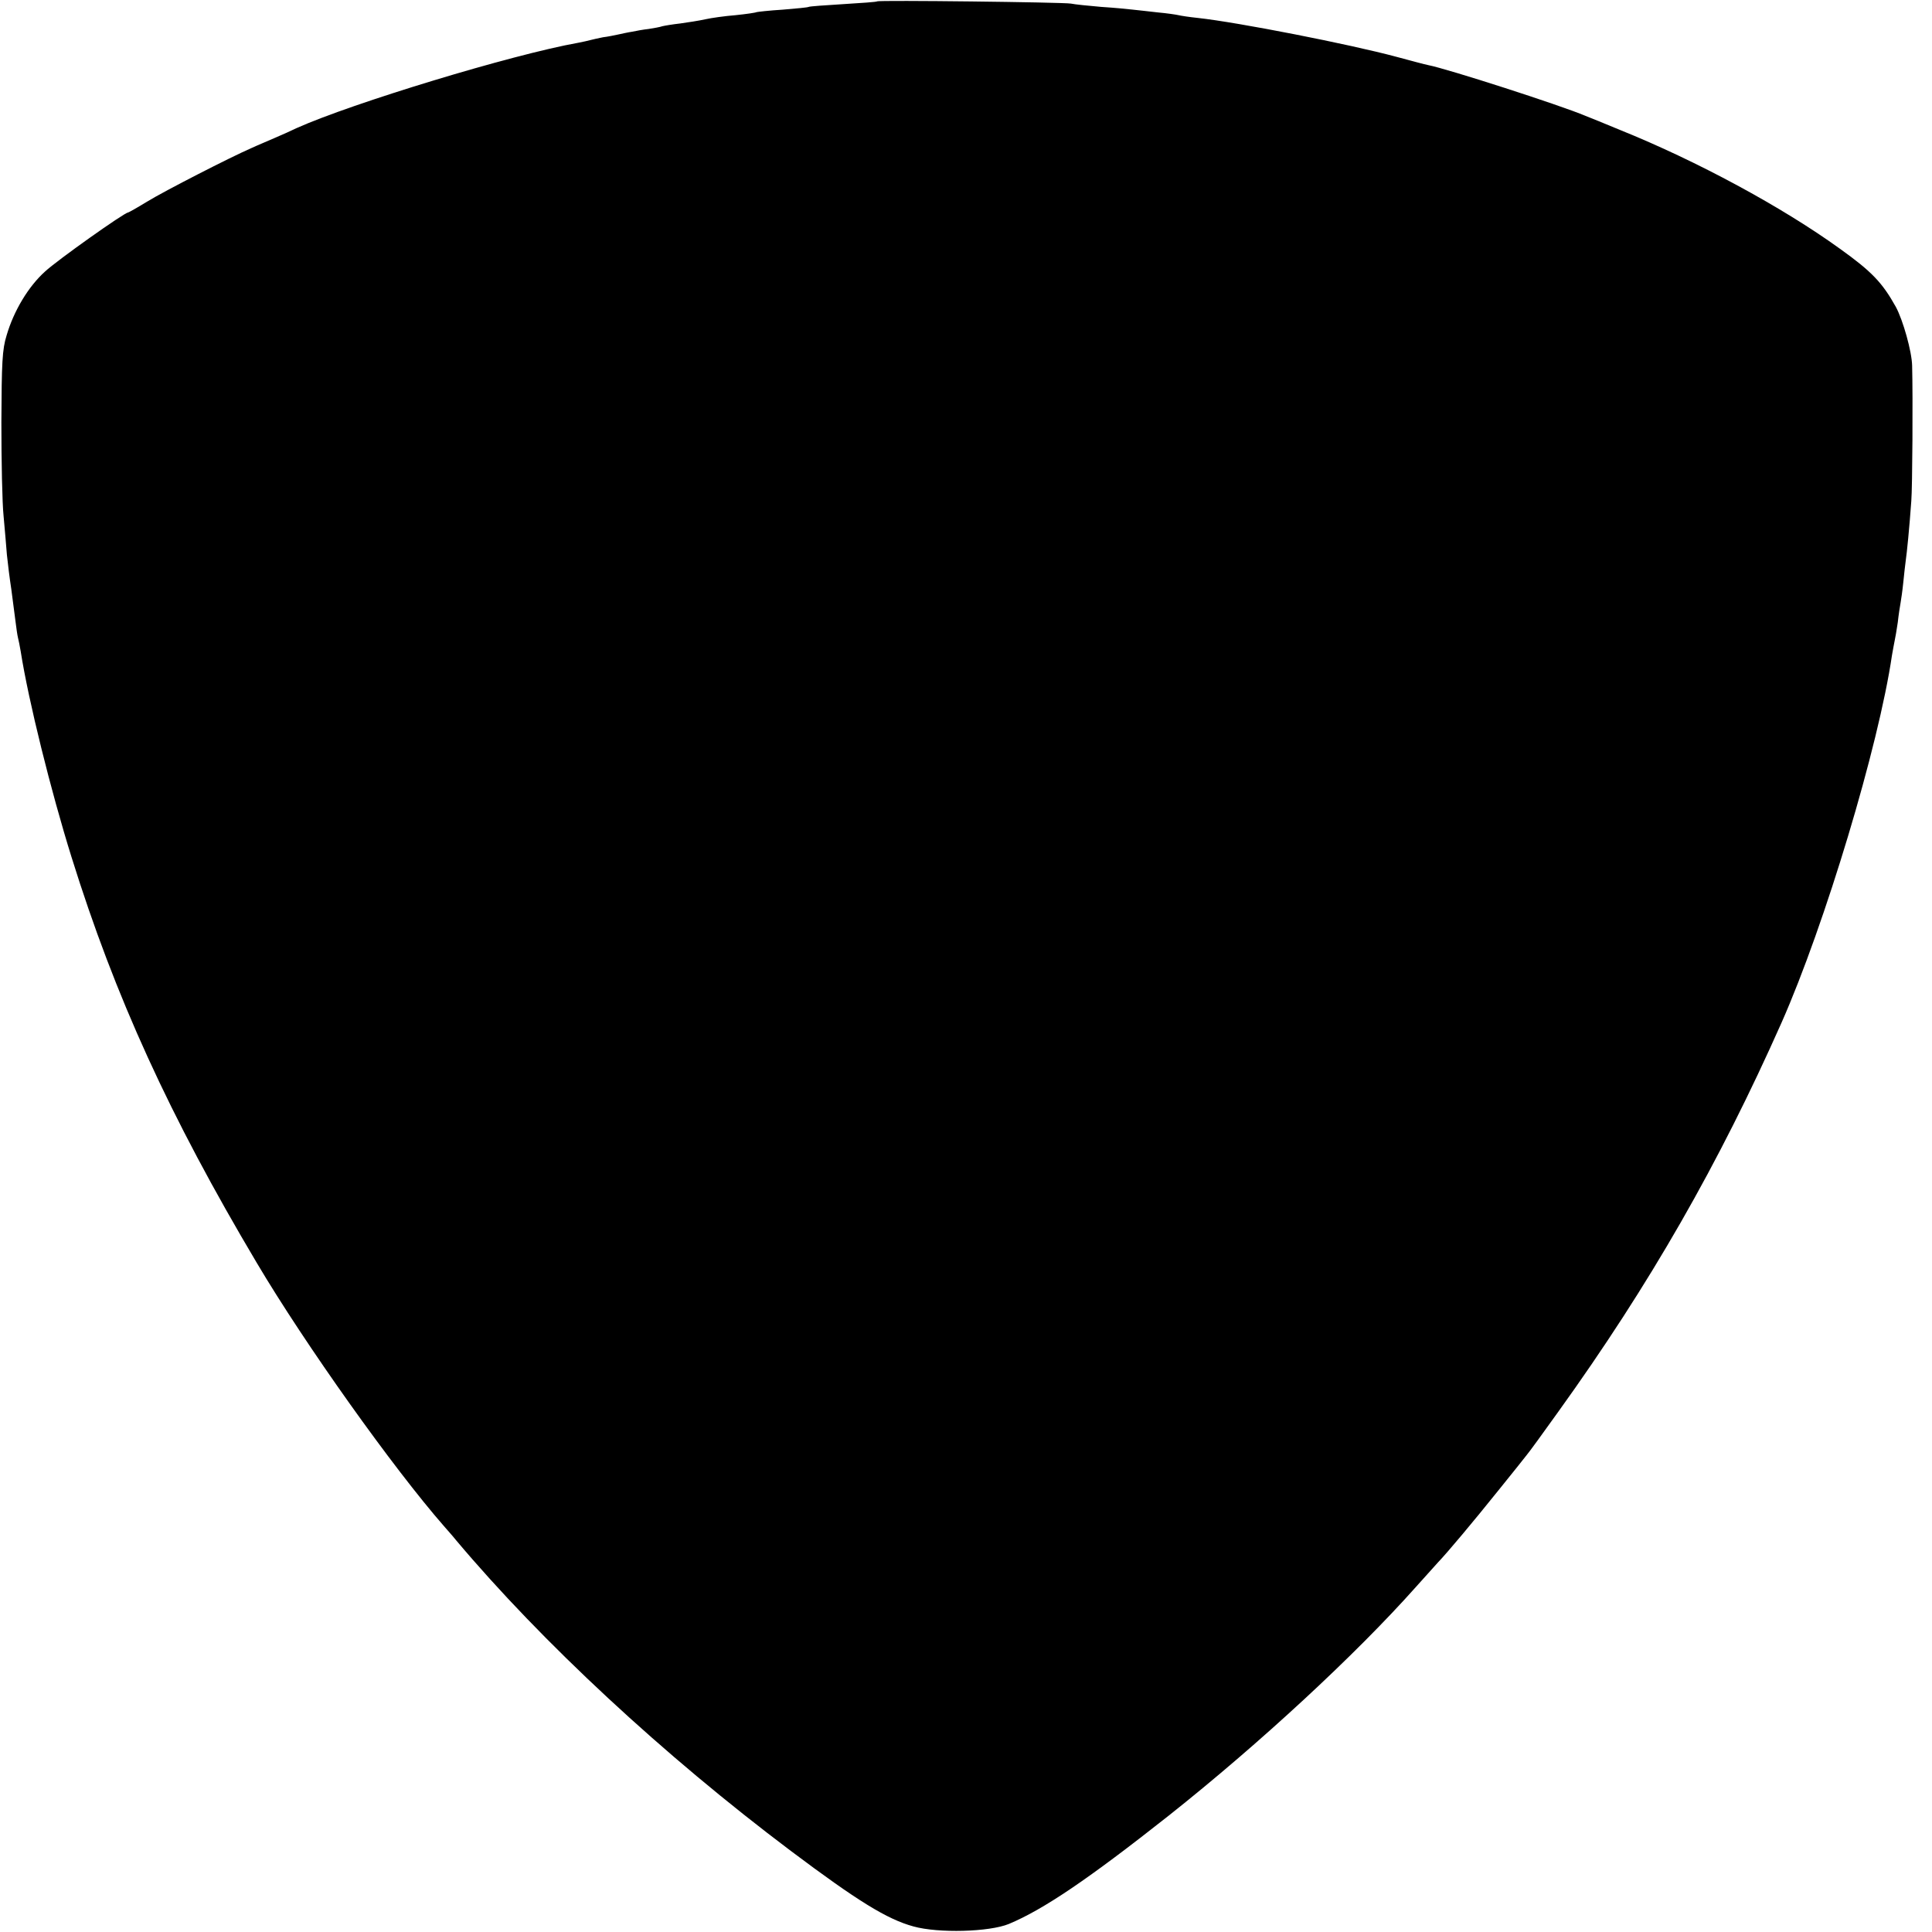 <?xml version="1.0" standalone="no"?>
<!DOCTYPE svg PUBLIC "-//W3C//DTD SVG 20010904//EN"
 "http://www.w3.org/TR/2001/REC-SVG-20010904/DTD/svg10.dtd">
<svg version="1.0" xmlns="http://www.w3.org/2000/svg"
 width="700pt" height="700pt" viewBox="0 0 700 700"
 preserveAspectRatio="xMidYMid meet">
<g transform="translate(0,700) scale(0.1,-0.1)"
fill="#000000" stroke="none">
<path d="M3178 6995 c-1 -2 -57 -6 -123 -10 -66 -4 -122 -8 -125 -10 -3 -2
-45 -6 -94 -10 -49 -3 -92 -8 -95 -9 -3 -2 -37 -7 -76 -11 -38 -3 -88 -10
-110 -15 -22 -5 -62 -11 -90 -15 -27 -3 -57 -8 -65 -10 -8 -3 -31 -7 -50 -10
-19 -2 -46 -7 -60 -10 -14 -2 -36 -7 -50 -10 -14 -3 -38 -8 -55 -10 -16 -3
-37 -8 -45 -10 -8 -2 -28 -7 -45 -10 -241 -43 -819 -219 -1020 -309 -16 -8
-52 -24 -80 -36 -27 -12 -66 -28 -85 -37 -76 -33 -314 -155 -376 -193 -36 -22
-68 -40 -70 -40 -13 0 -257 -173 -301 -214 -60 -54 -113 -142 -139 -231 -16
-51 -18 -99 -19 -315 0 -140 3 -293 8 -340 4 -47 10 -110 12 -140 3 -30 10
-86 16 -125 5 -38 12 -90 15 -115 3 -25 7 -52 9 -60 2 -8 7 -31 10 -50 28
-179 110 -508 184 -745 158 -507 356 -940 671 -1470 176 -297 496 -746 679
-955 12 -14 32 -36 43 -50 312 -371 753 -780 1213 -1126 241 -181 349 -248
445 -274 90 -25 274 -20 345 9 125 52 289 163 580 393 329 261 677 583 895
828 36 40 72 80 80 89 32 33 130 150 219 261 51 63 98 122 104 130 7 8 58 78
113 155 333 463 582 899 809 1410 157 355 352 1003 400 1331 4 21 8 46 10 54
2 8 7 38 11 65 3 28 8 59 10 70 2 11 7 45 10 75 3 30 7 66 9 80 4 27 13 116
20 215 4 47 6 377 3 490 -1 51 -33 165 -59 213 -49 88 -87 128 -203 211 -209
151 -518 318 -796 430 -58 24 -114 47 -125 51 -92 39 -502 171 -570 184 -11 2
-63 16 -115 30 -171 46 -574 125 -720 141 -30 3 -62 8 -70 10 -8 2 -42 7 -75
10 -33 4 -73 8 -90 10 -16 2 -68 7 -115 10 -47 4 -96 9 -110 12 -30 5 -697 13
-702 8z"/>
</g>
</svg>
